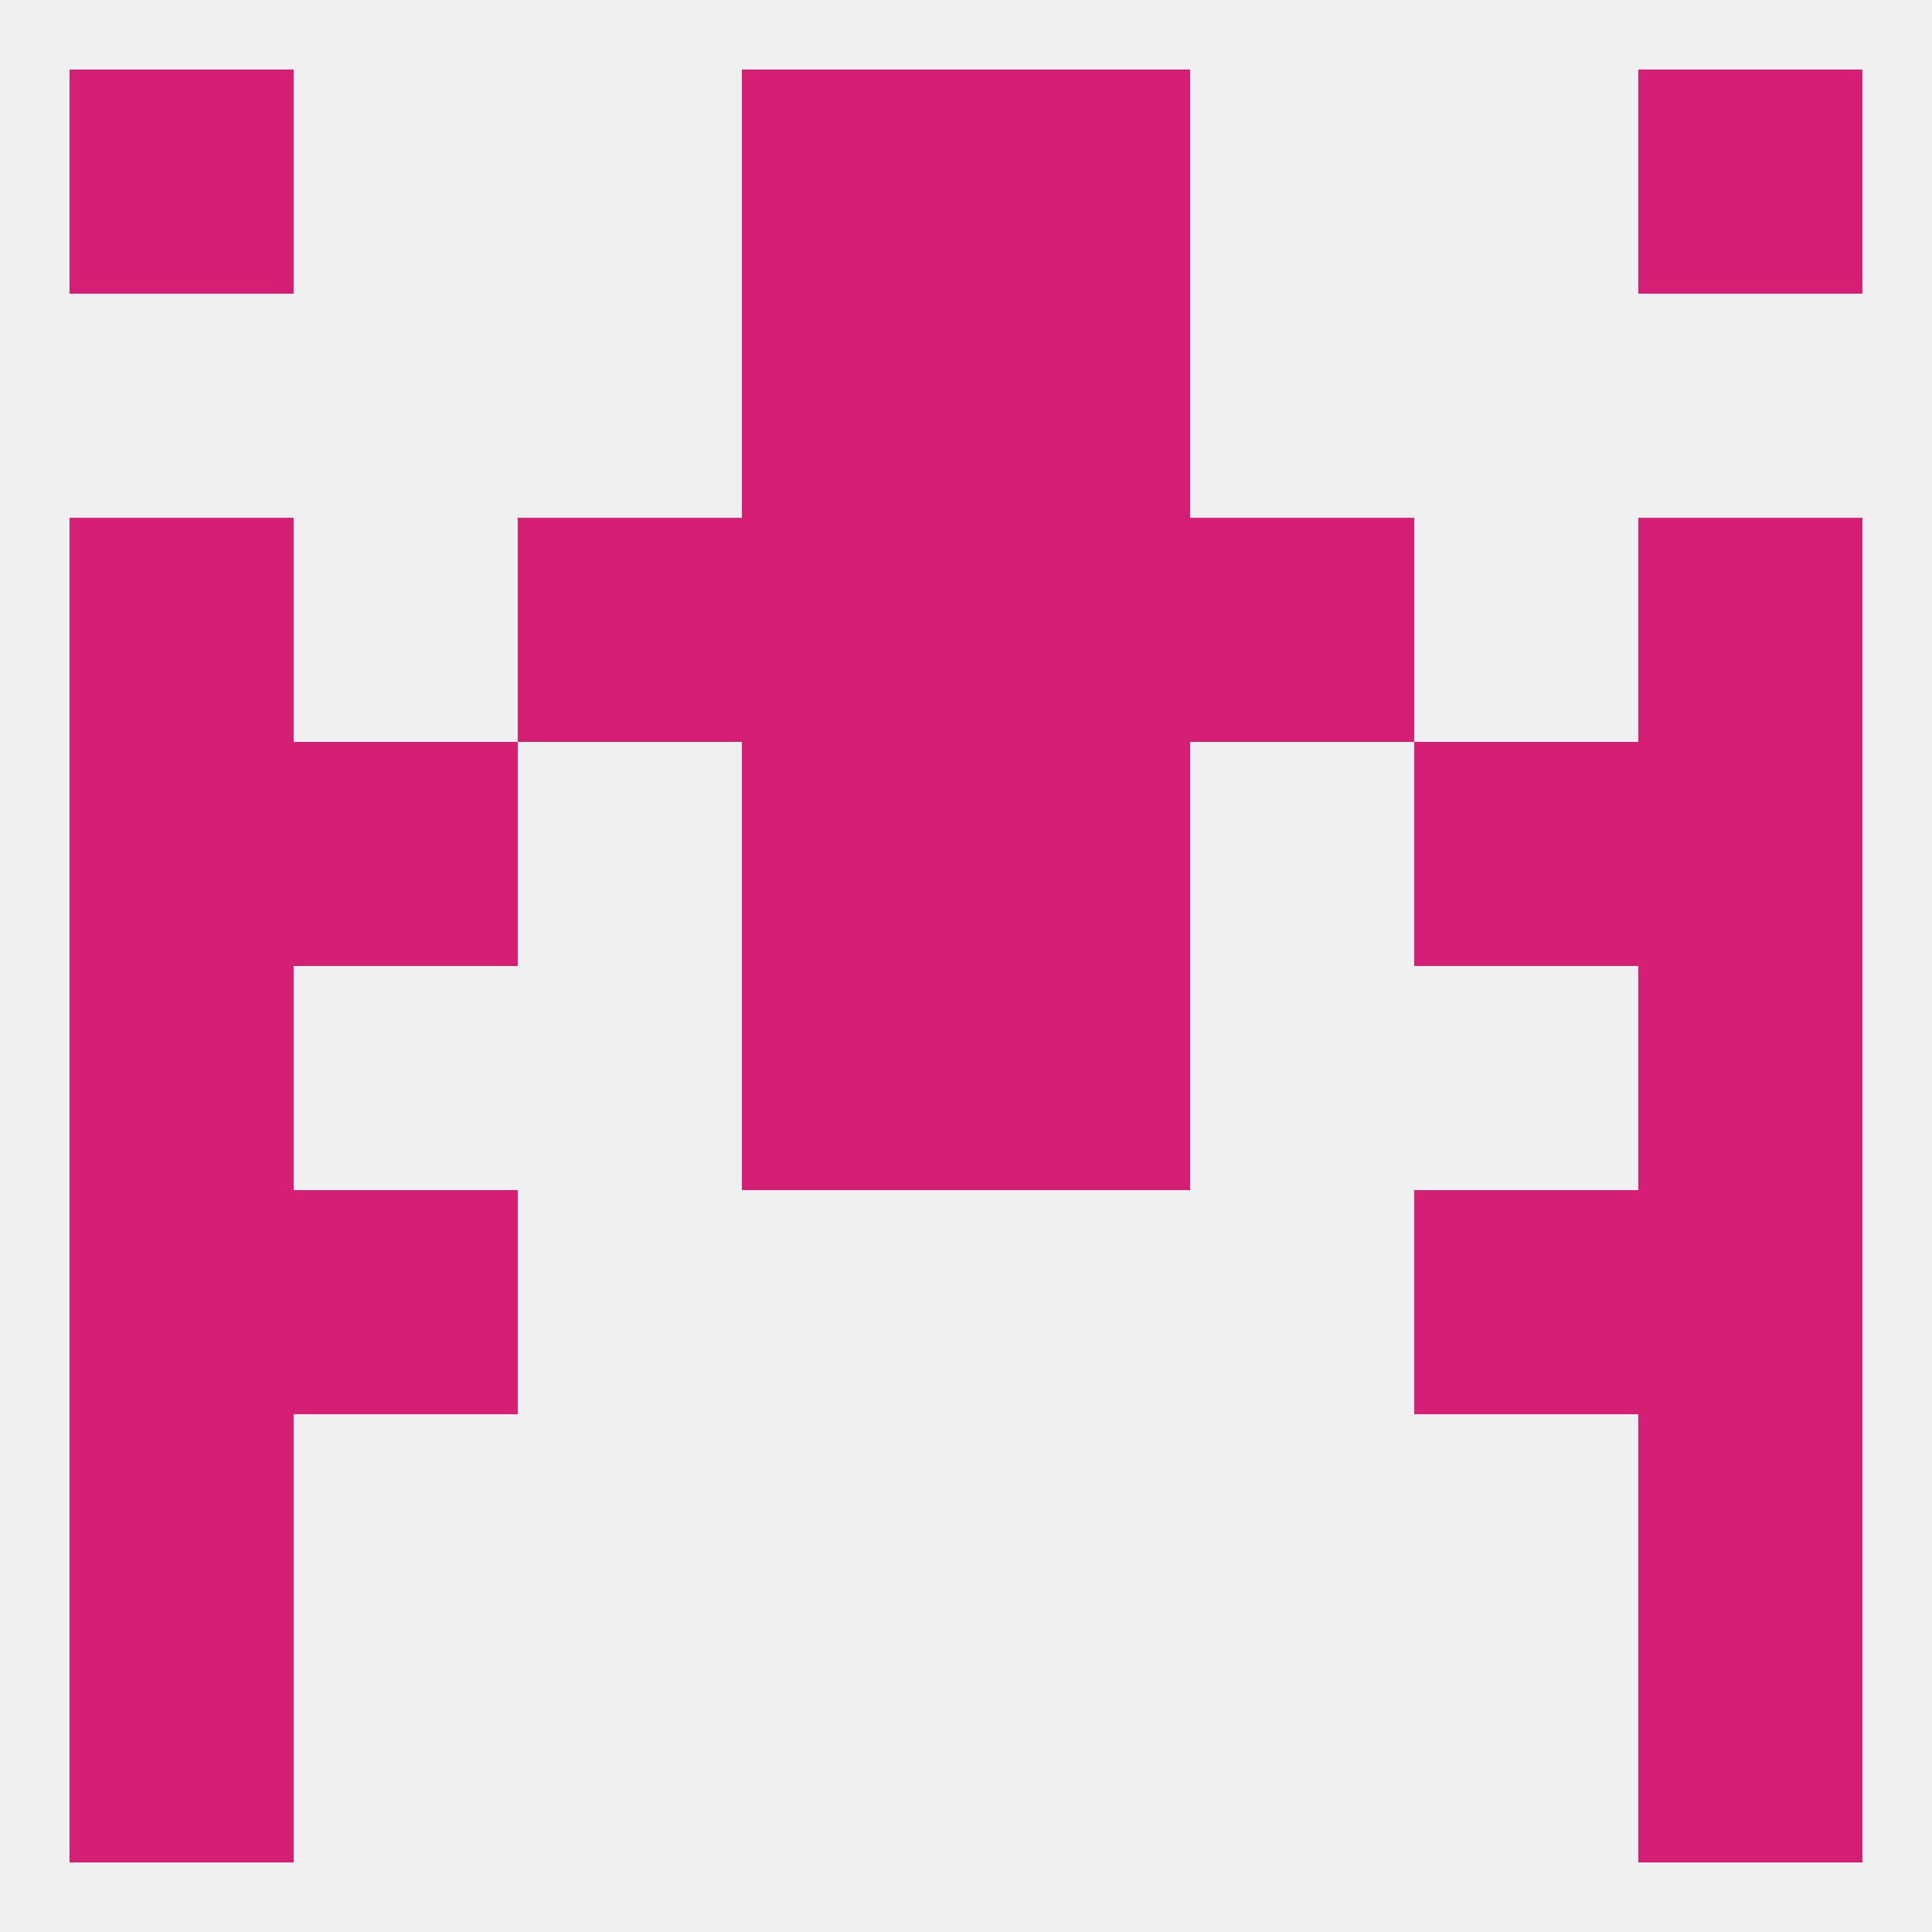 
<!--   <?xml version="1.0"?> -->
<svg version="1.1" baseprofile="full" xmlns="http://www.w3.org/2000/svg" xmlns:xlink="http://www.w3.org/1999/xlink" xmlns:ev="http://www.w3.org/2001/xml-events" width="250" height="250" viewBox="0 0 250 250" >
	<rect width="100%" height="100%" fill="rgba(240,240,240,255)"/>

	<rect x="212" y="96" width="29" height="29" fill="rgba(212,31,116,255)"/>
	<rect x="96" y="96" width="29" height="29" fill="rgba(212,31,116,255)"/>
	<rect x="125" y="96" width="29" height="29" fill="rgba(212,31,116,255)"/>
	<rect x="38" y="96" width="29" height="29" fill="rgba(212,31,116,255)"/>
	<rect x="183" y="96" width="29" height="29" fill="rgba(212,31,116,255)"/>
	<rect x="9" y="96" width="29" height="29" fill="rgba(212,31,116,255)"/>
	<rect x="96" y="67" width="29" height="29" fill="rgba(212,31,116,255)"/>
	<rect x="125" y="67" width="29" height="29" fill="rgba(212,31,116,255)"/>
	<rect x="67" y="67" width="29" height="29" fill="rgba(212,31,116,255)"/>
	<rect x="154" y="67" width="29" height="29" fill="rgba(212,31,116,255)"/>
	<rect x="9" y="67" width="29" height="29" fill="rgba(212,31,116,255)"/>
	<rect x="212" y="67" width="29" height="29" fill="rgba(212,31,116,255)"/>
	<rect x="96" y="38" width="29" height="29" fill="rgba(212,31,116,255)"/>
	<rect x="125" y="38" width="29" height="29" fill="rgba(212,31,116,255)"/>
	<rect x="96" y="9" width="29" height="29" fill="rgba(212,31,116,255)"/>
	<rect x="125" y="9" width="29" height="29" fill="rgba(212,31,116,255)"/>
	<rect x="9" y="9" width="29" height="29" fill="rgba(212,31,116,255)"/>
	<rect x="212" y="9" width="29" height="29" fill="rgba(212,31,116,255)"/>
	<rect x="9" y="212" width="29" height="29" fill="rgba(212,31,116,255)"/>
	<rect x="212" y="212" width="29" height="29" fill="rgba(212,31,116,255)"/>
	<rect x="9" y="183" width="29" height="29" fill="rgba(212,31,116,255)"/>
	<rect x="212" y="183" width="29" height="29" fill="rgba(212,31,116,255)"/>
	<rect x="38" y="154" width="29" height="29" fill="rgba(212,31,116,255)"/>
	<rect x="183" y="154" width="29" height="29" fill="rgba(212,31,116,255)"/>
	<rect x="9" y="154" width="29" height="29" fill="rgba(212,31,116,255)"/>
	<rect x="212" y="154" width="29" height="29" fill="rgba(212,31,116,255)"/>
	<rect x="125" y="125" width="29" height="29" fill="rgba(212,31,116,255)"/>
	<rect x="9" y="125" width="29" height="29" fill="rgba(212,31,116,255)"/>
	<rect x="212" y="125" width="29" height="29" fill="rgba(212,31,116,255)"/>
	<rect x="96" y="125" width="29" height="29" fill="rgba(212,31,116,255)"/>
</svg>